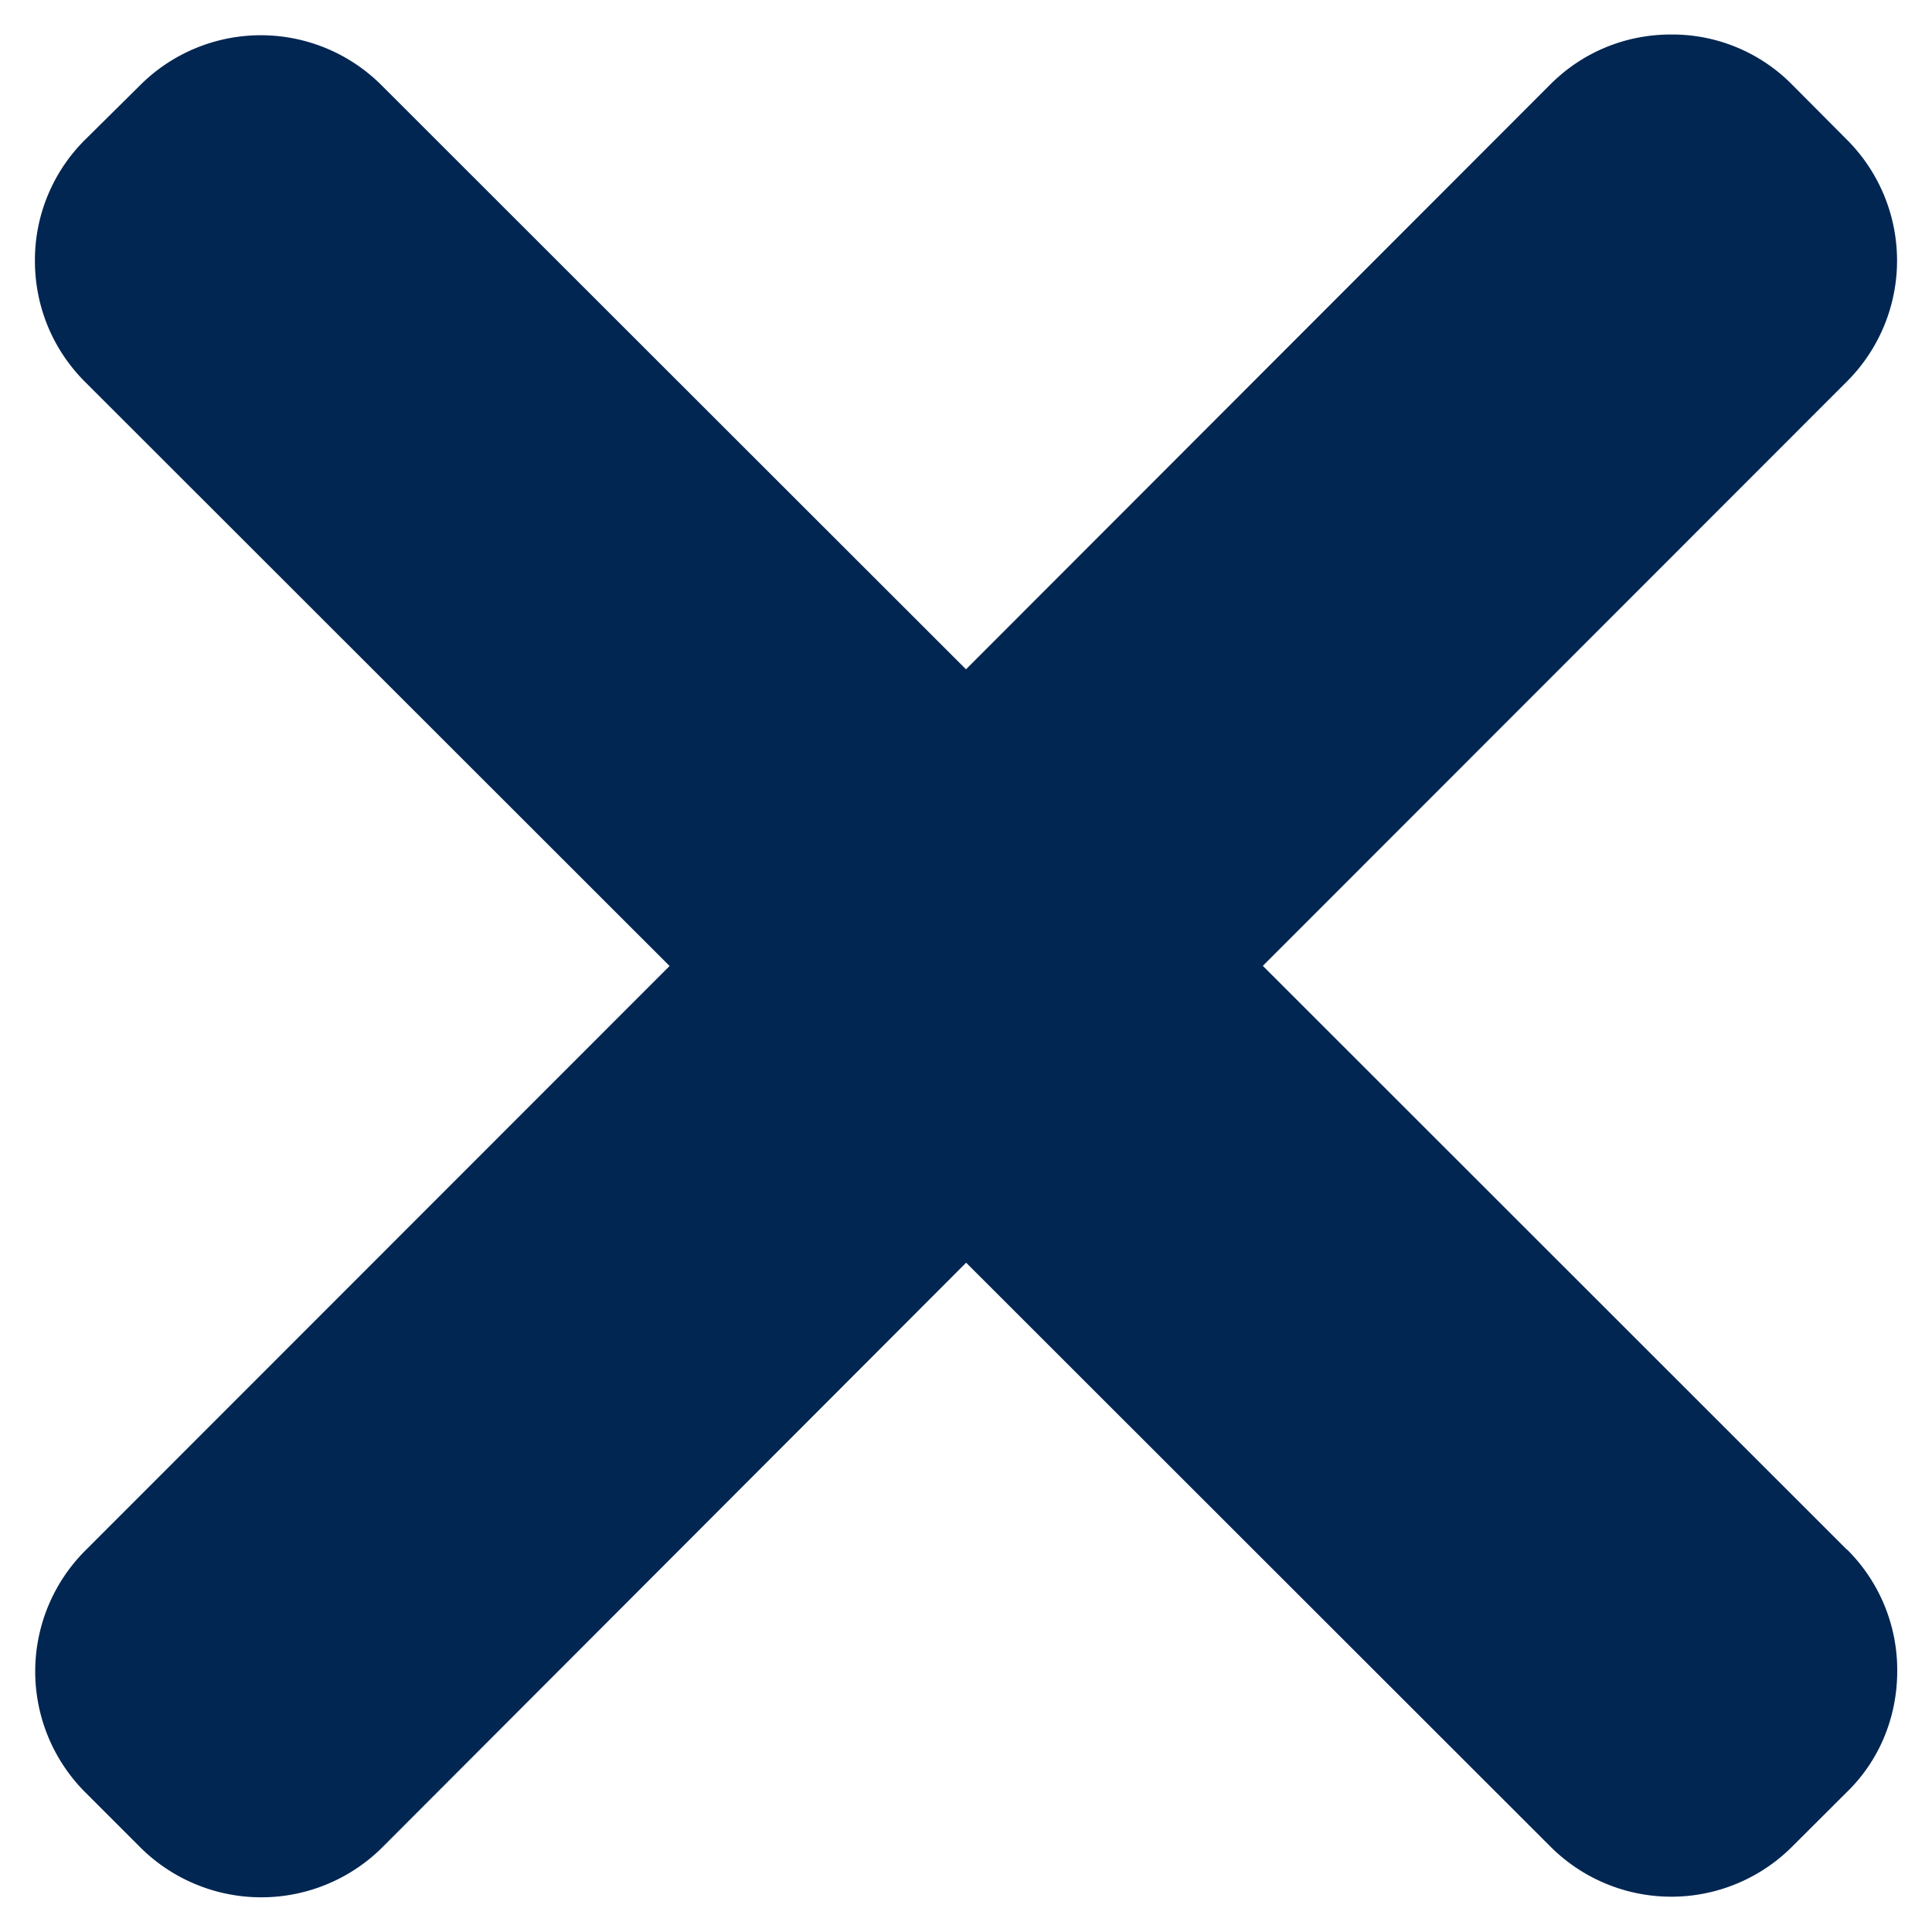 <svg width="14" height="14" xmlns="http://www.w3.org/2000/svg"><path d="M13.383 11.229l-4.232-4.23 4.23-4.232a1.238 1.238 0 0 0 .001-1.756L12.99.617a1.22 1.22 0 0 0-.88-.367h-.002c-.332 0-.644.13-.877.365L7 4.85 2.768.621A1.237 1.237 0 0 0 1.014.619l-.394.39a1.23 1.23 0 0 0-.367.88c0 .333.13.646.365.88L4.852 7l-4.23 4.232A1.239 1.239 0 0 0 .62 12.99l.393.393a1.243 1.243 0 0 0 1.76.001L7.001 9.15l4.231 4.228a1.238 1.238 0 0 0 1.756.002l.393-.392c.238-.23.367-.546.367-.879a1.23 1.23 0 0 0-.363-.88h-.003z" fill="#012652"/></svg>
